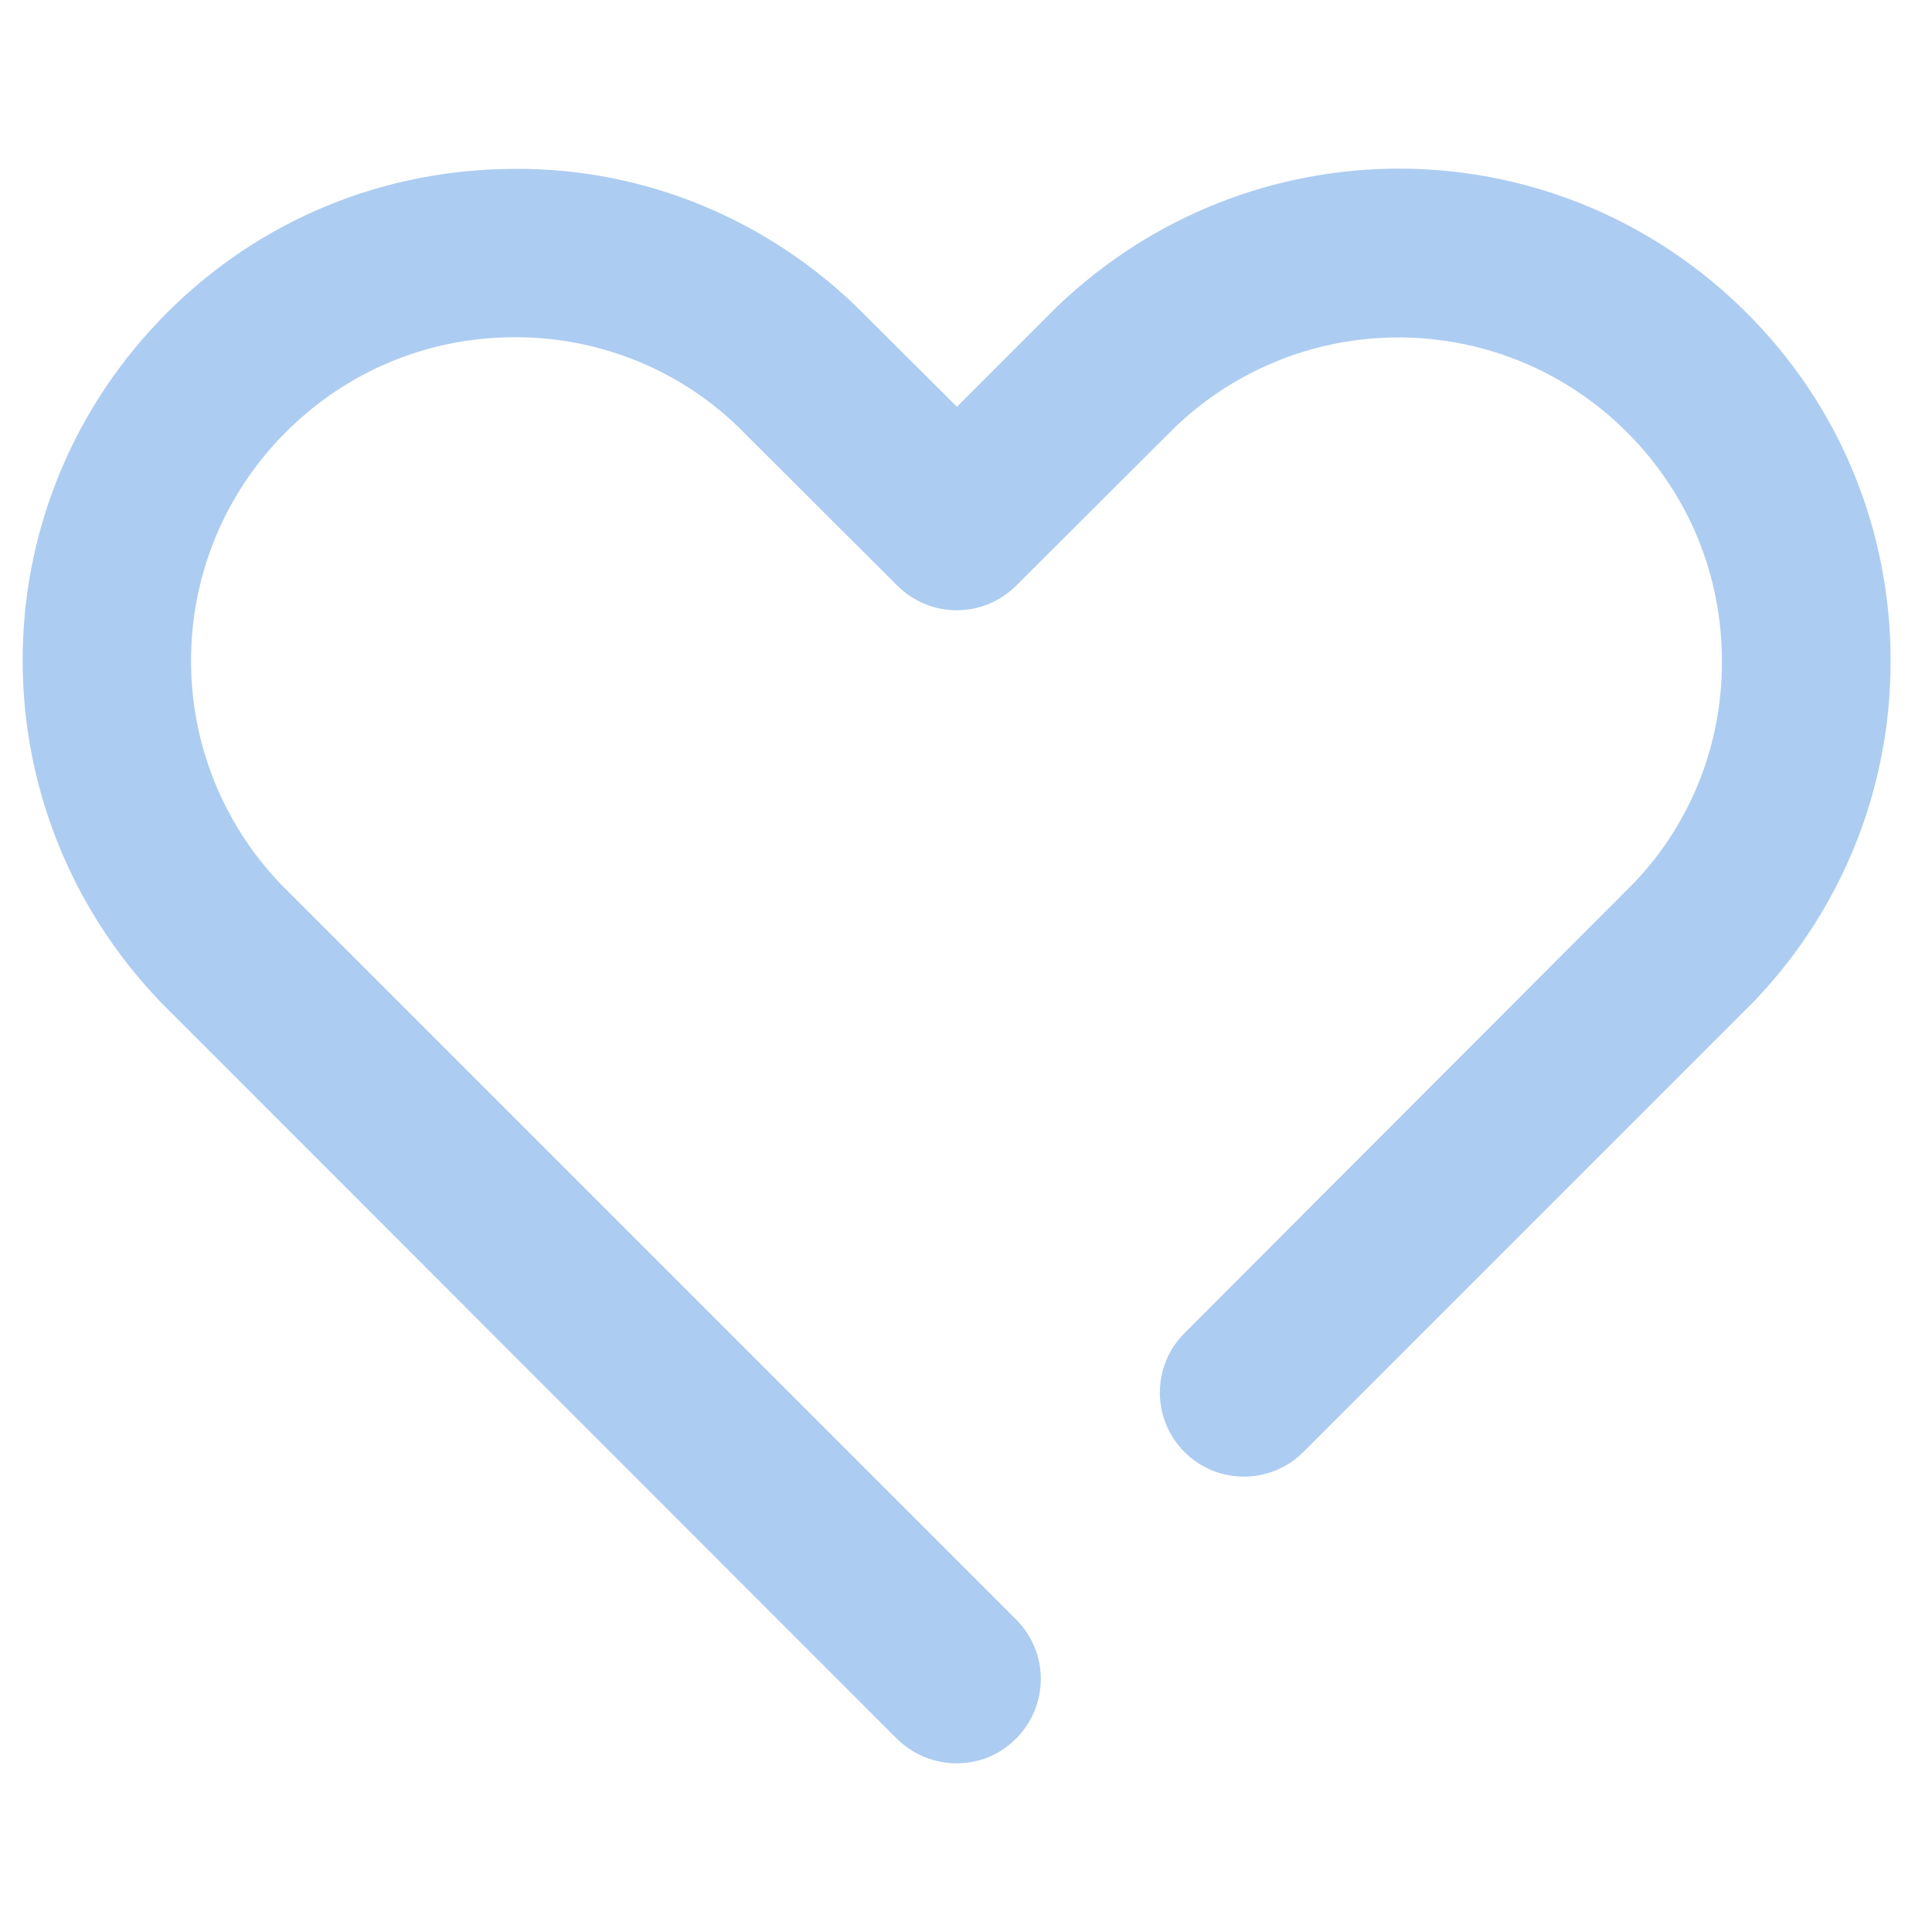 <?xml version="1.0" encoding="utf-8"?>
<!-- Generator: Adobe Illustrator 25.2.3, SVG Export Plug-In . SVG Version: 6.00 Build 0)  -->
<svg version="1.1" id="_x32_" xmlns="http://www.w3.org/2000/svg" xmlns:xlink="http://www.w3.org/1999/xlink" x="0px" y="0px"
	 viewBox="0 0 512 512" style="enable-background:new 0 0 512 512;" xml:space="preserve">
<style type="text/css">
	.st0{fill:#ADCCF1;}
</style>
<g id="icon_data">
	<path class="st0" d="M253.5,467.3c-5.7,0-11.4-2.2-15.8-6.5L42.5,265.5C-6.1,214.7-6.1,135.6,42.1,85.1
		c24-25.2,56.5-39.5,91.3-40.3c34.8-1,67.9,12,93.1,36l27.1,27l26.7-26.7c50.8-48.5,129.9-48.5,180.4-0.3
		c25.2,24,39.5,56.5,40.3,91.3c0.8,34.8-12,67.9-36,93.1L345.4,384.8c-8.7,8.7-22.8,8.7-31.5,0s-8.7-22.8,0-31.5L433,234
		c15.5-16.2,23.9-37.9,23.3-60.8c-0.5-22.9-10-44.2-26.5-60c-33.2-31.7-85.2-31.7-118.4,0l-42.1,42c-8.7,8.7-22.8,8.7-31.5,0
		l-42.5-42.4c-16.2-15.5-38.1-24-60.9-23.4c-22.9,0.5-44.2,10-60,26.5c-31.7,33.2-31.7,85.2,0,118.4l194.9,194.9
		c8.7,8.7,8.7,22.8,0,31.5C264.9,465.2,259.2,467.3,253.5,467.3z"/>
</g>
</svg>
